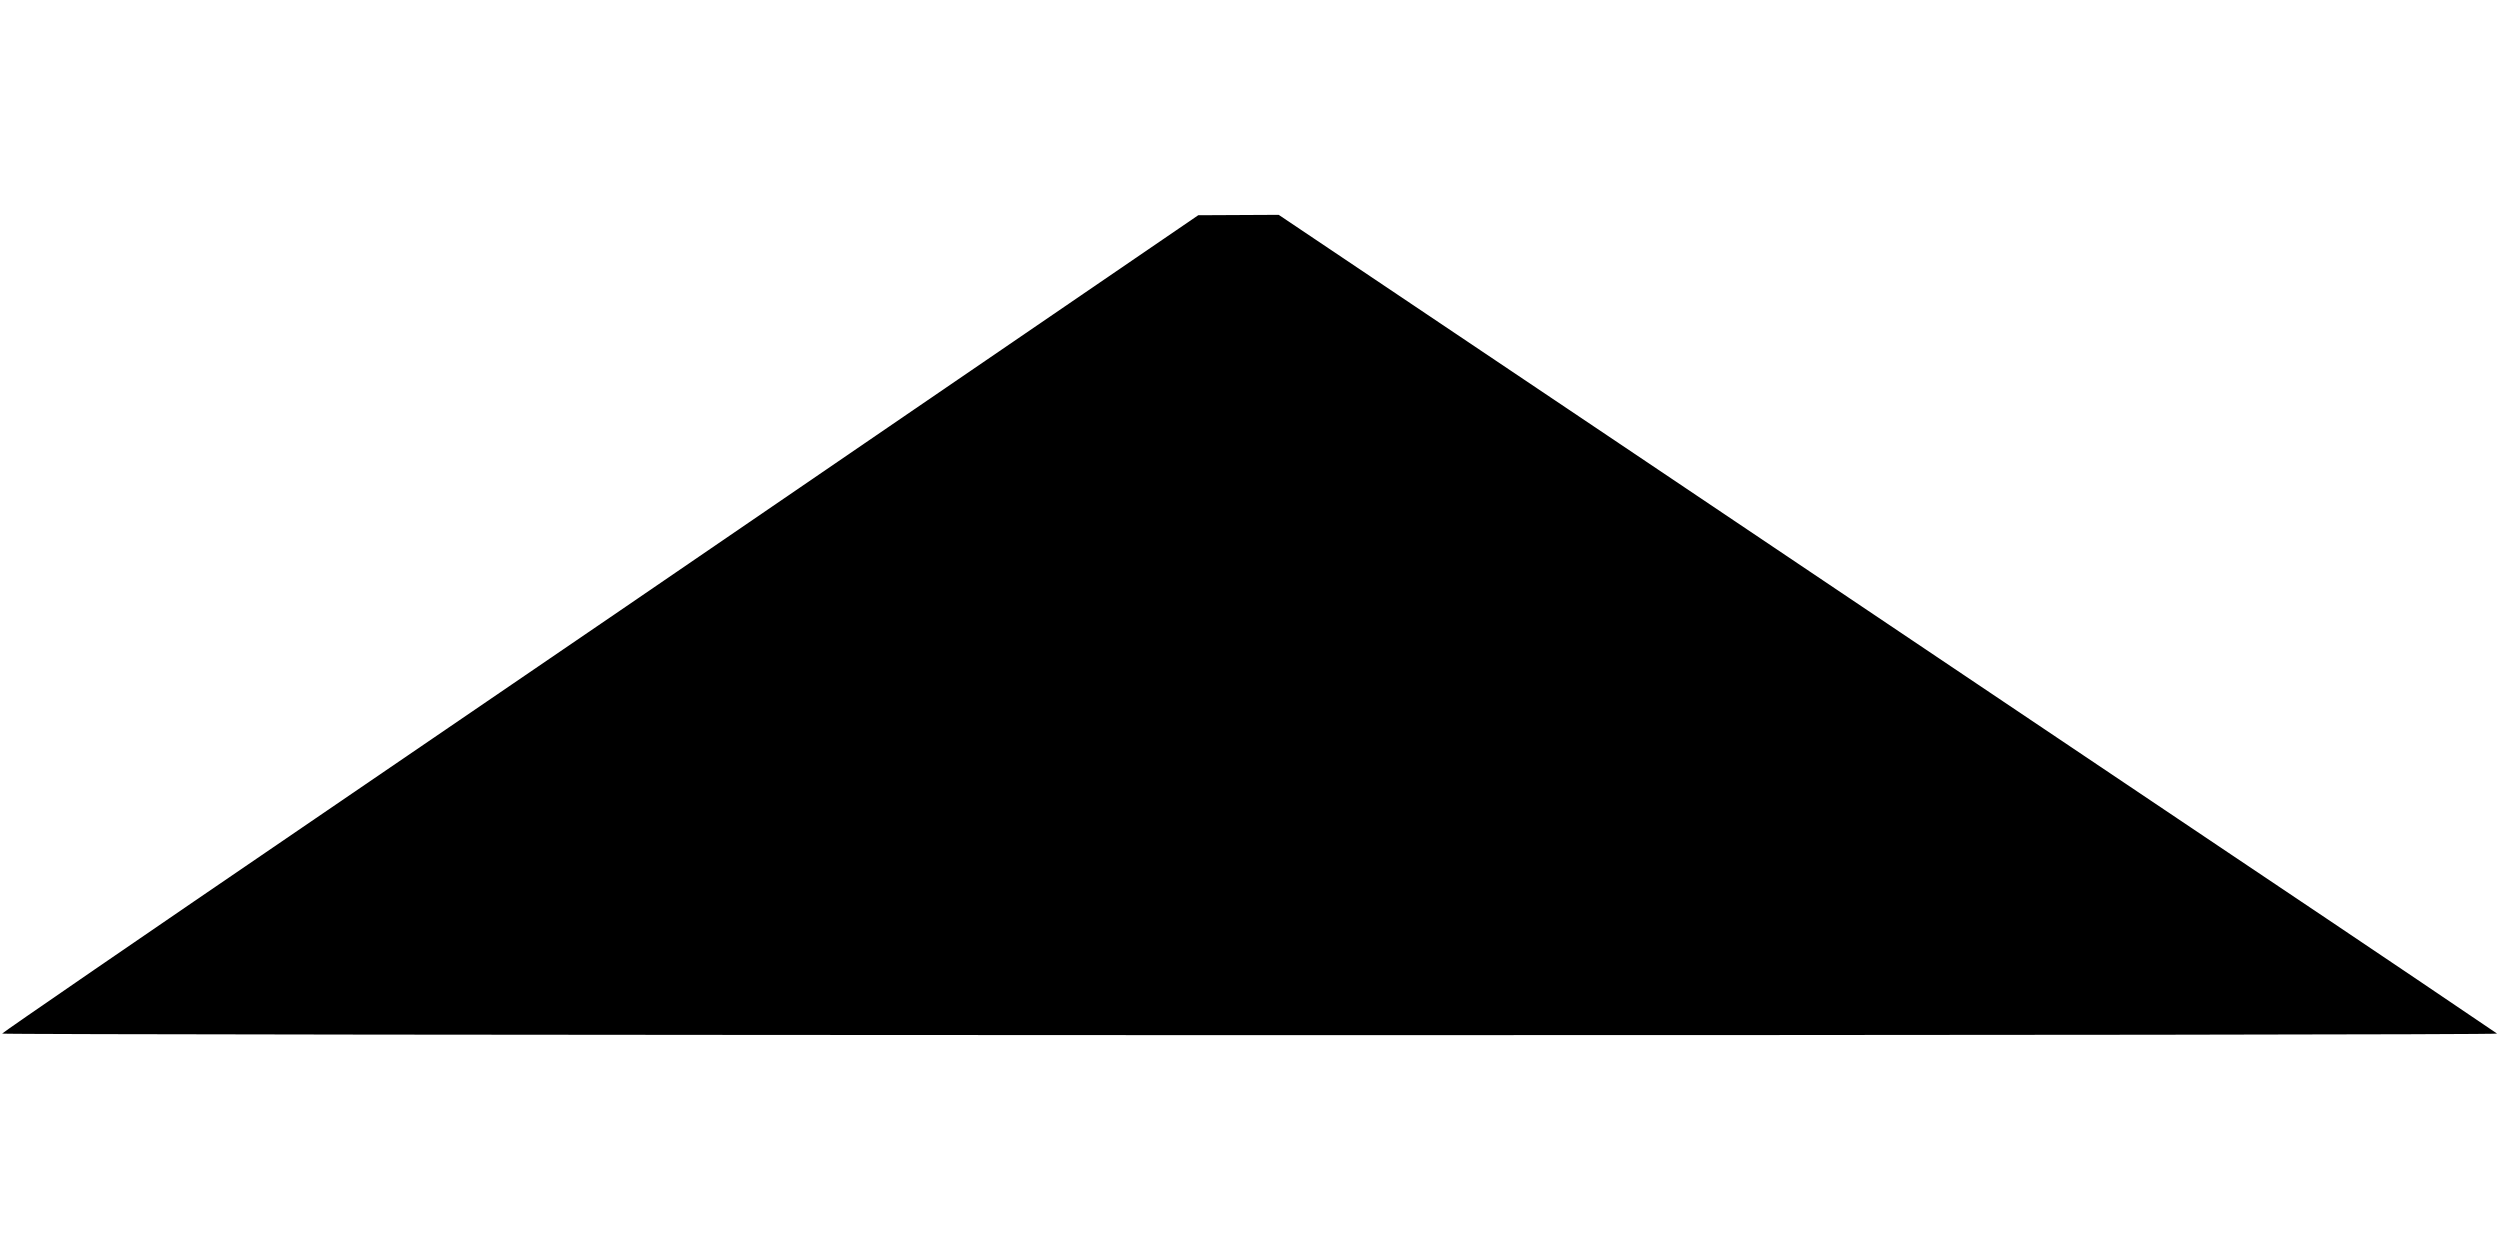 <?xml version="1.0" standalone="no"?>
<!DOCTYPE svg PUBLIC "-//W3C//DTD SVG 20010904//EN"
 "http://www.w3.org/TR/2001/REC-SVG-20010904/DTD/svg10.dtd">
<svg version="1.0" xmlns="http://www.w3.org/2000/svg"
 width="1280pt" height="640pt" viewBox="0 0 1280 640"
 preserveAspectRatio="xMidYMid meet">
<g transform="translate(0,640) scale(0.1,-0.1)"
fill="#000000" stroke="none">
<path d="M4678 4302 c-801 -549 -2179 -1490 -3062 -2092 -883 -602 -1605
-1098 -1605 -1102 -1 -4 2876 -7 6391 -8 3847 0 6389 3 6383 8 -6 5 -626 424
-1380 929 -753 506 -2155 1447 -3114 2092 l-1744 1171 -206 -1 -206 -1 -1457
-996z"/>
</g>
</svg>

